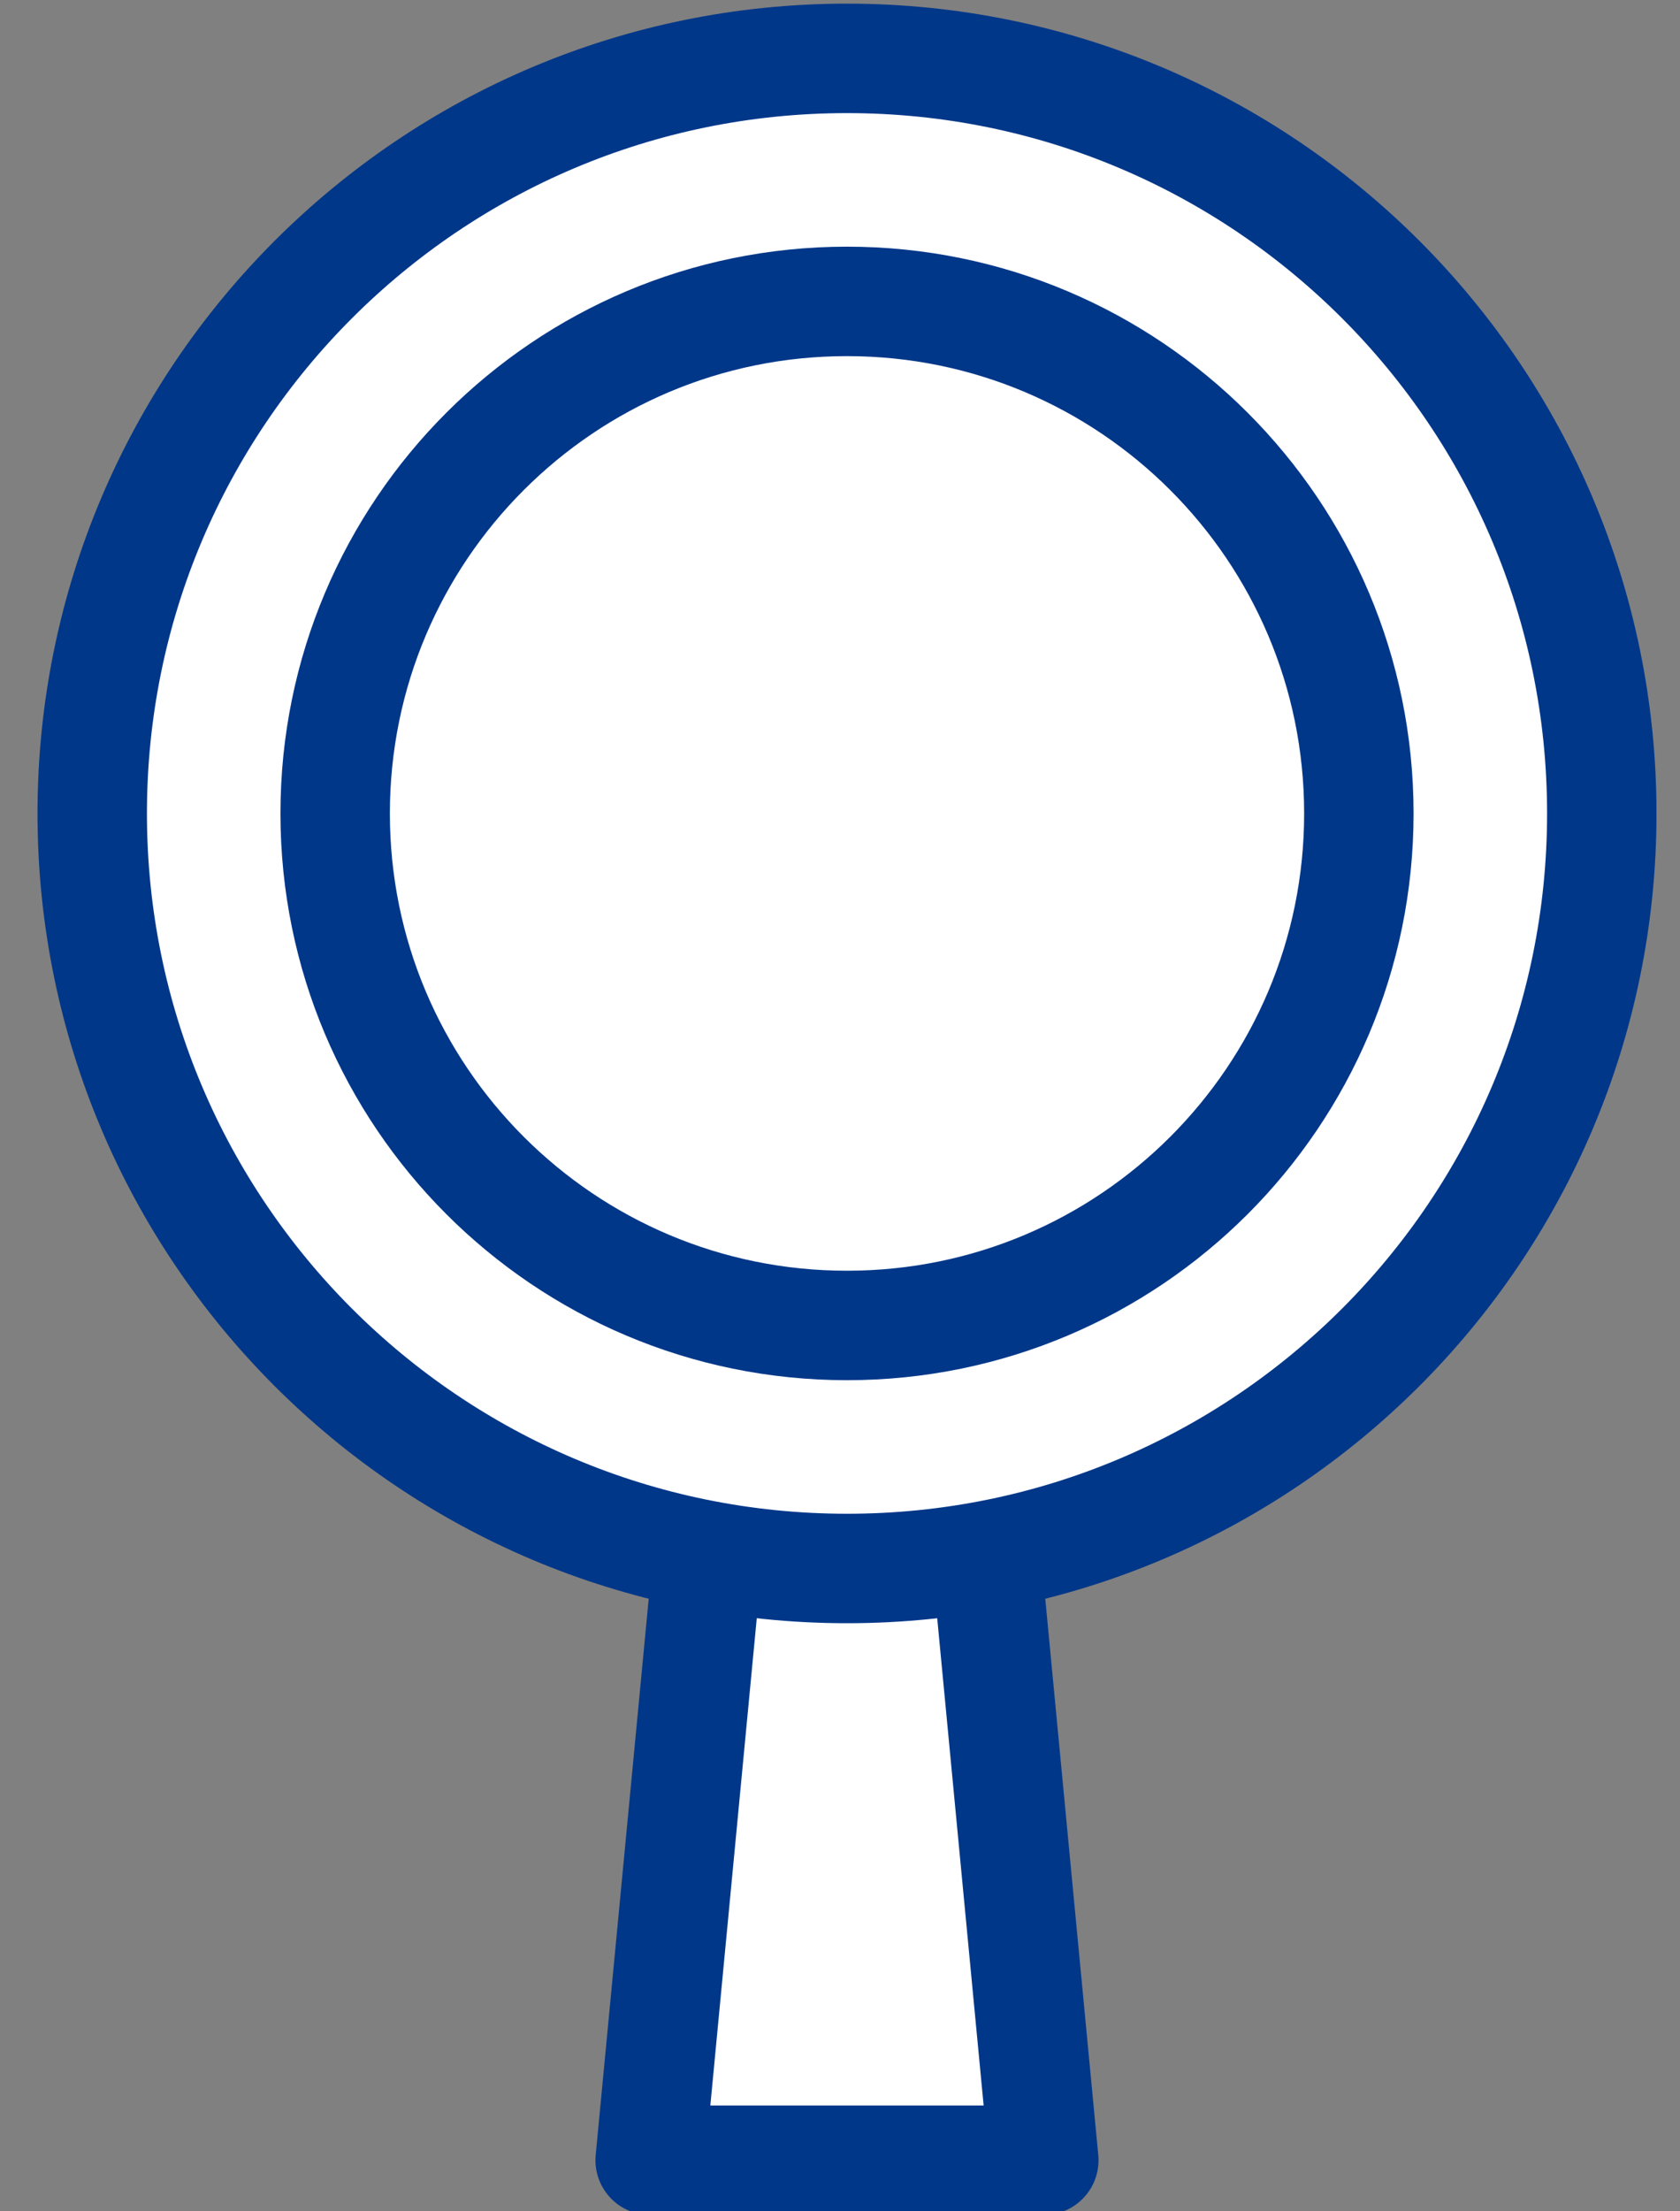 <svg width="38" height="50" viewBox="0 0 38 50" fill="none" xmlns="http://www.w3.org/2000/svg">
<rect x="0" y="0" width="38" height="50" fill="#808080" stroke="none"/>
<path d="M14.706 48.845H23.61L19.158 2.142L14.706 48.845Z" fill="white" stroke="#003789" stroke-width="2.475" stroke-linecap="round" stroke-linejoin="round"/>
<path d="M19.159 35.465C28.587 35.465 36.231 27.822 36.231 18.393C36.231 8.964 28.587 1.32 19.159 1.32C9.73 1.32 2.086 8.964 2.086 18.393C2.086 27.822 9.73 35.465 19.159 35.465Z" fill="white" stroke="#003789" stroke-width="2.475" stroke-miterlimit="10"/>
<path d="M19.158 29.97C25.552 29.97 30.736 24.787 30.736 18.393C30.736 11.999 25.552 6.815 19.158 6.815C12.764 6.815 7.581 11.999 7.581 18.393C7.581 24.787 12.764 29.97 19.158 29.97Z" fill="white" stroke="#003789" stroke-width="2.475" stroke-miterlimit="10"/>
</svg>
